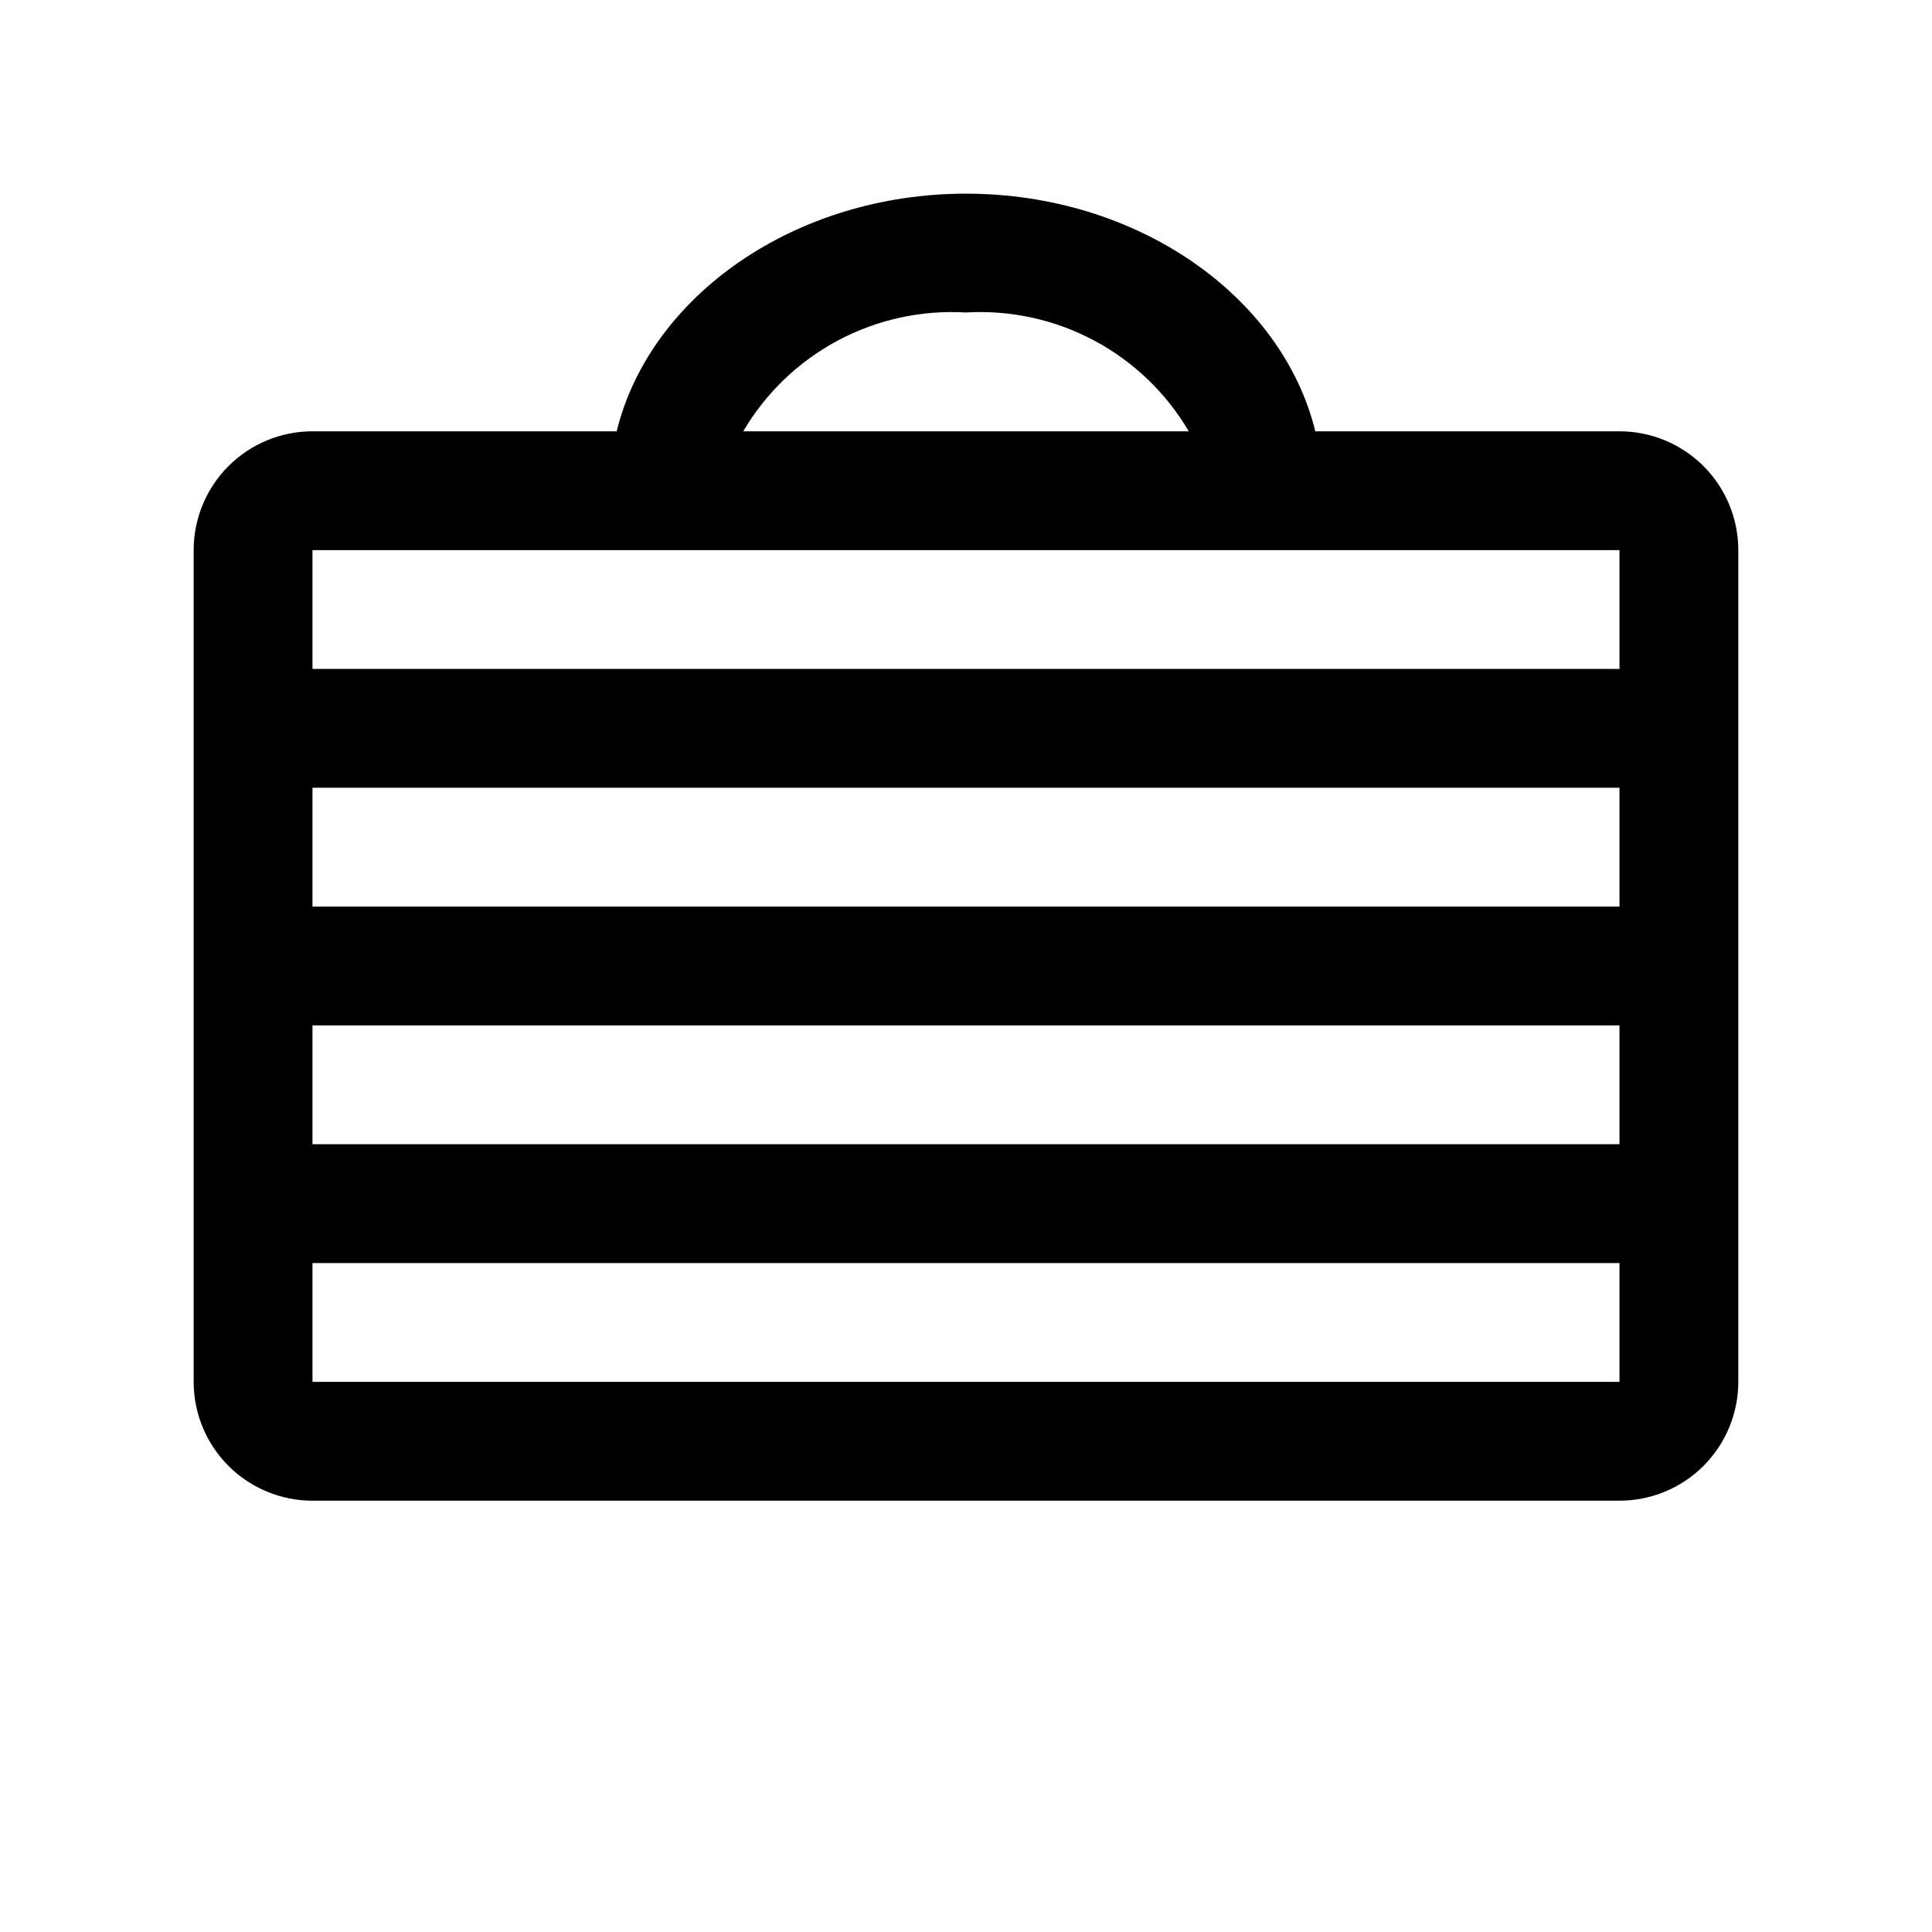 <?xml version="1.0" encoding="UTF-8"?>
<!-- Uploaded to: ICON Repo, www.svgrepo.com, Generator: ICON Repo Mixer Tools -->
<svg fill="#000000" width="800px" height="800px" version="1.1" viewBox="144 144 512 512" xmlns="http://www.w3.org/2000/svg">
 <path d="m573.18 258.3h-80.609c-8.816-35.895-47.23-62.977-92.574-62.977s-83.758 27.078-92.574 62.977h-80.613c-8.352 0-16.359 3.32-22.266 9.223-5.902 5.906-9.223 13.914-9.223 22.266v220.42c0 8.352 3.32 16.359 9.223 22.266 5.906 5.906 13.914 9.223 22.266 9.223h346.37c8.352 0 16.359-3.316 22.266-9.223s9.223-13.914 9.223-22.266v-220.42c0-8.352-3.316-16.359-9.223-22.266-5.906-5.902-13.914-9.223-22.266-9.223zm-346.37 94.465h346.37v31.488h-346.37zm0 62.977h346.37v31.488h-346.37zm173.19-188.93c11.785-0.699 23.535 1.871 33.953 7.426 10.422 5.559 19.102 13.887 25.086 24.062h-118.08c5.984-10.176 14.668-18.504 25.086-24.062 10.418-5.555 22.168-8.125 33.957-7.426zm173.18 62.977v31.488h-346.37v-31.488zm-346.37 220.42v-31.488h346.37v31.488z"/>
</svg>